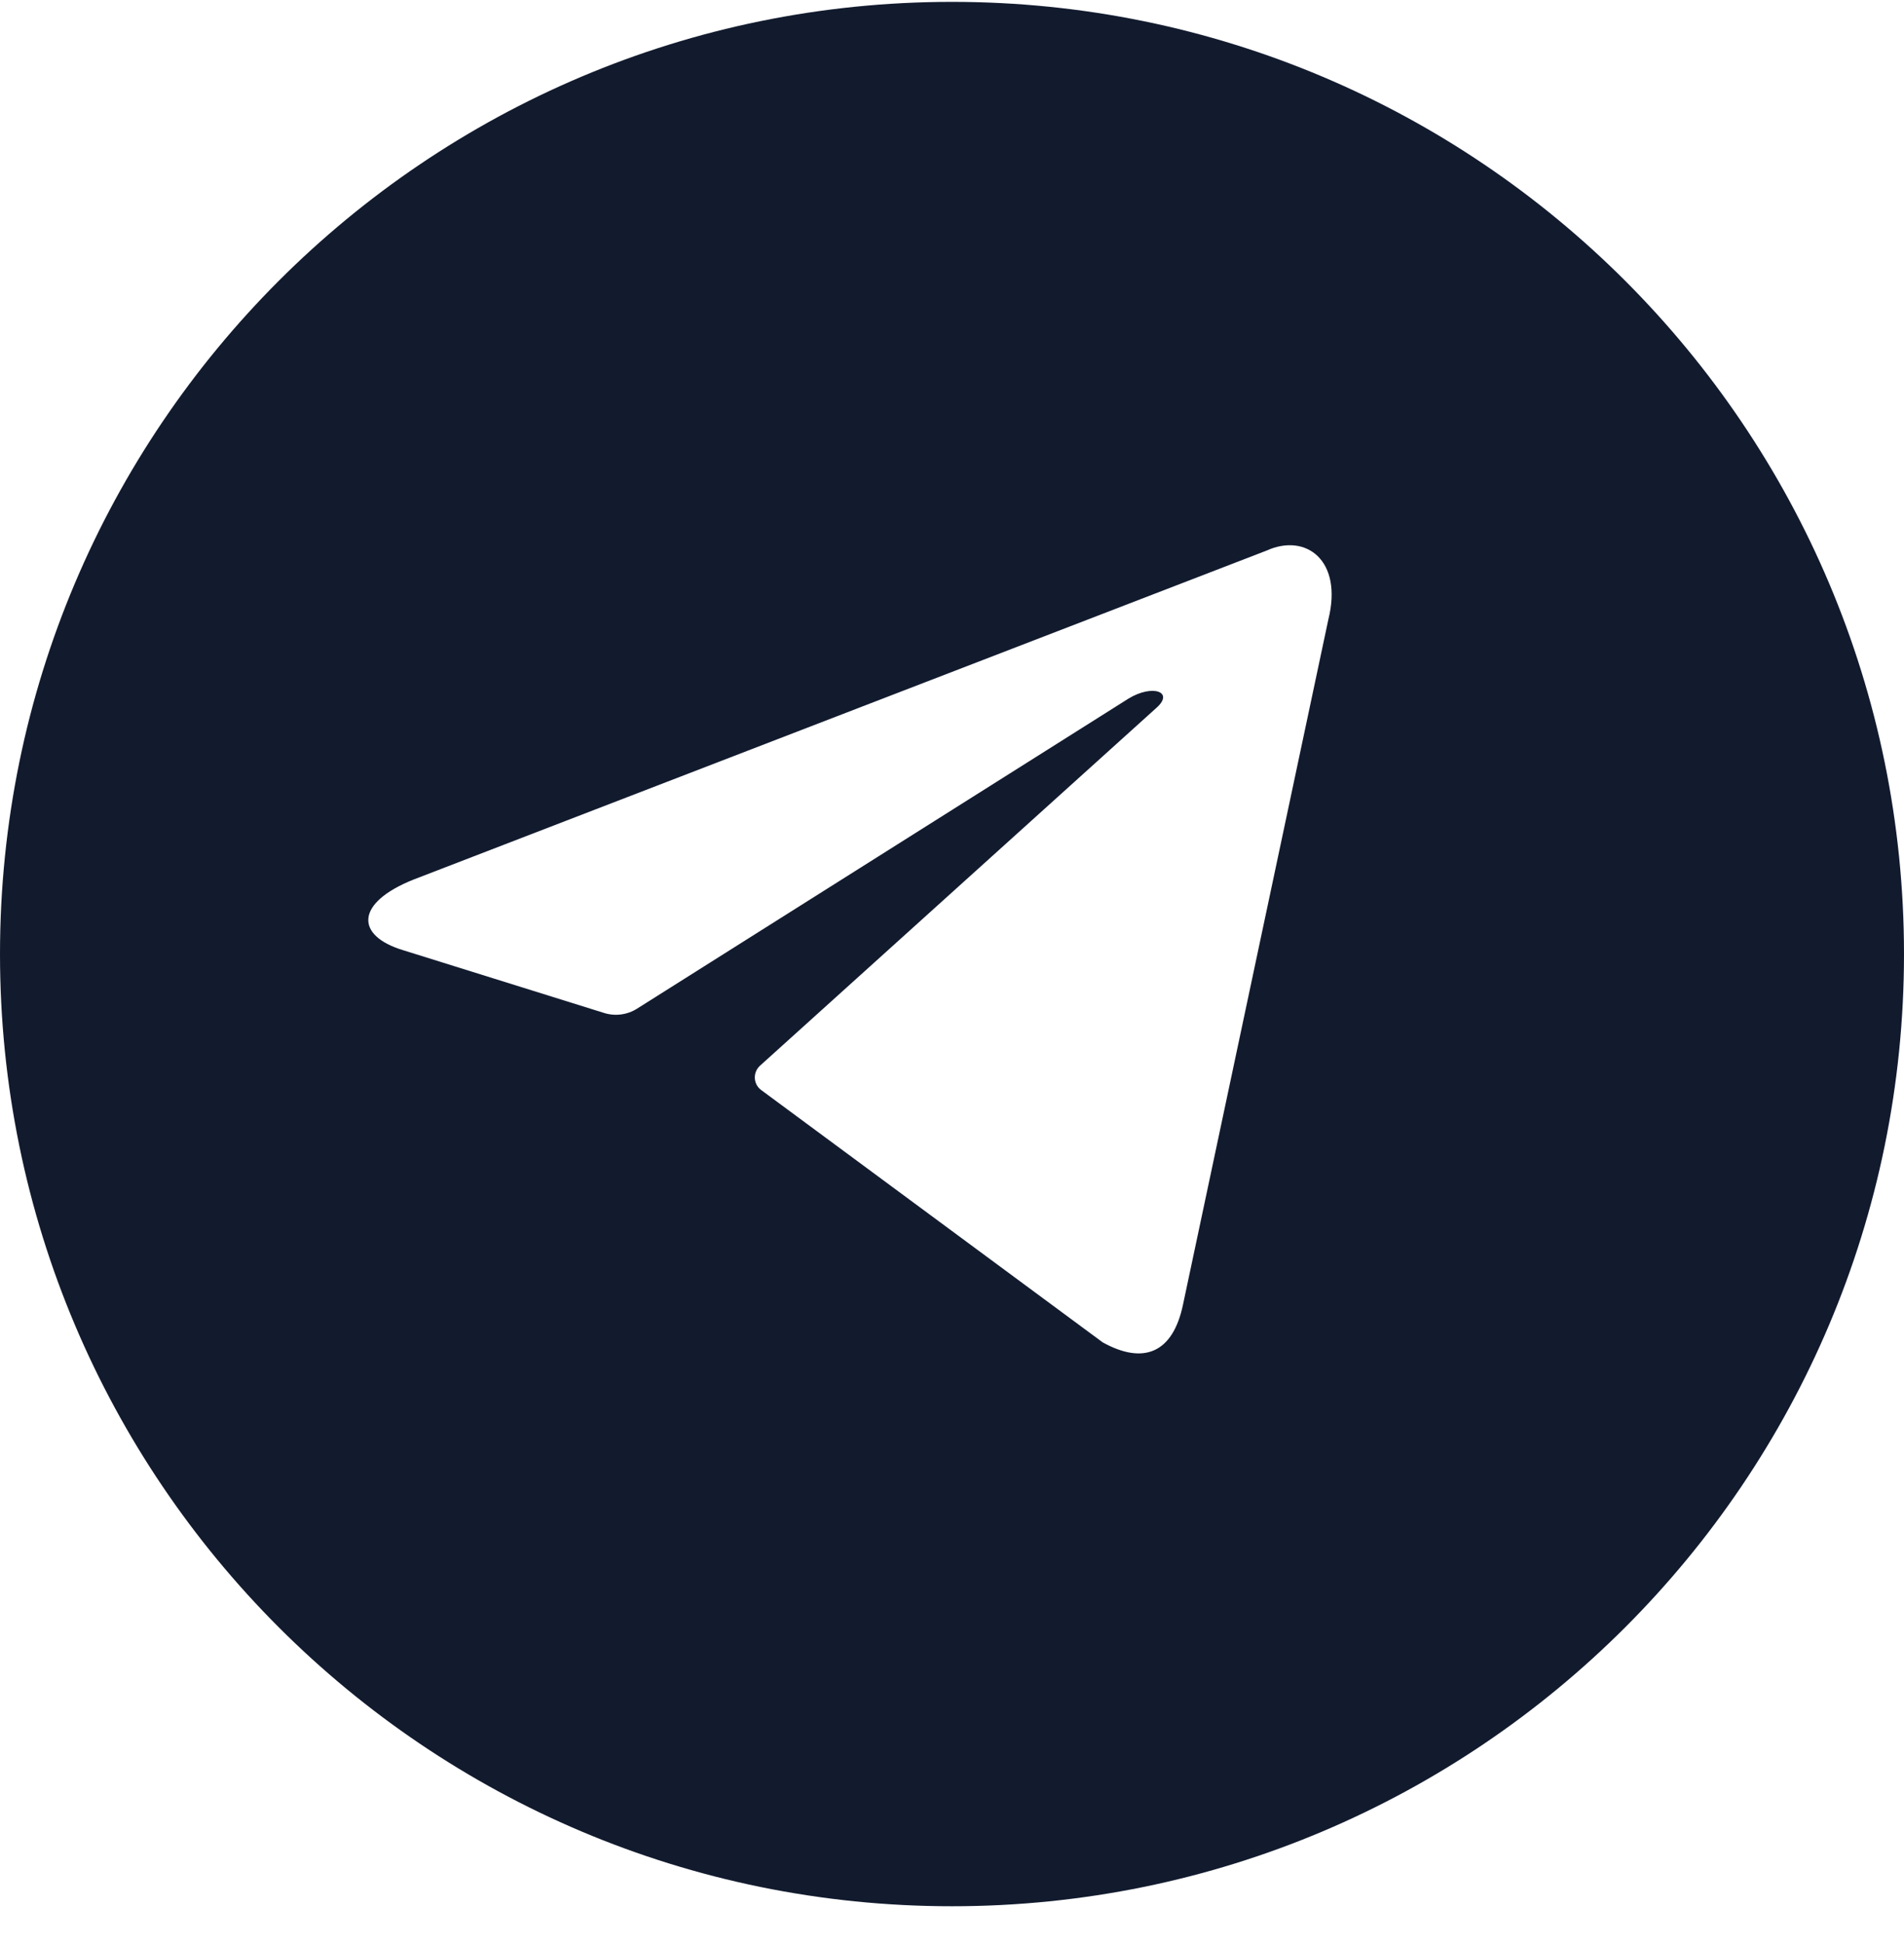 <?xml version="1.0" encoding="UTF-8"?> <svg xmlns="http://www.w3.org/2000/svg" width="48" height="49" viewBox="0 0 48 49" fill="none"><path d="M24 0.047C37.255 0.047 48 10.793 48 24.047C48 37.302 37.255 48.047 24 48.047C10.745 48.047 0 37.302 0 24.047C0 10.793 10.745 0.047 24 0.047ZM33.487 15.618C33.862 14.114 32.914 13.431 31.932 13.877L10.419 22.172C8.95 22.761 8.959 23.581 10.151 23.946L15.231 25.532C15.511 25.619 15.815 25.579 16.062 25.422L28.453 17.606C29.056 17.24 29.61 17.437 29.155 17.84L19.163 26.858C18.975 27.027 18.986 27.324 19.189 27.474C20.729 28.612 26.372 32.781 27.8 33.835C28.827 34.402 29.568 34.108 29.824 32.881L33.487 15.618Z" fill="#121B2E"></path></svg> 